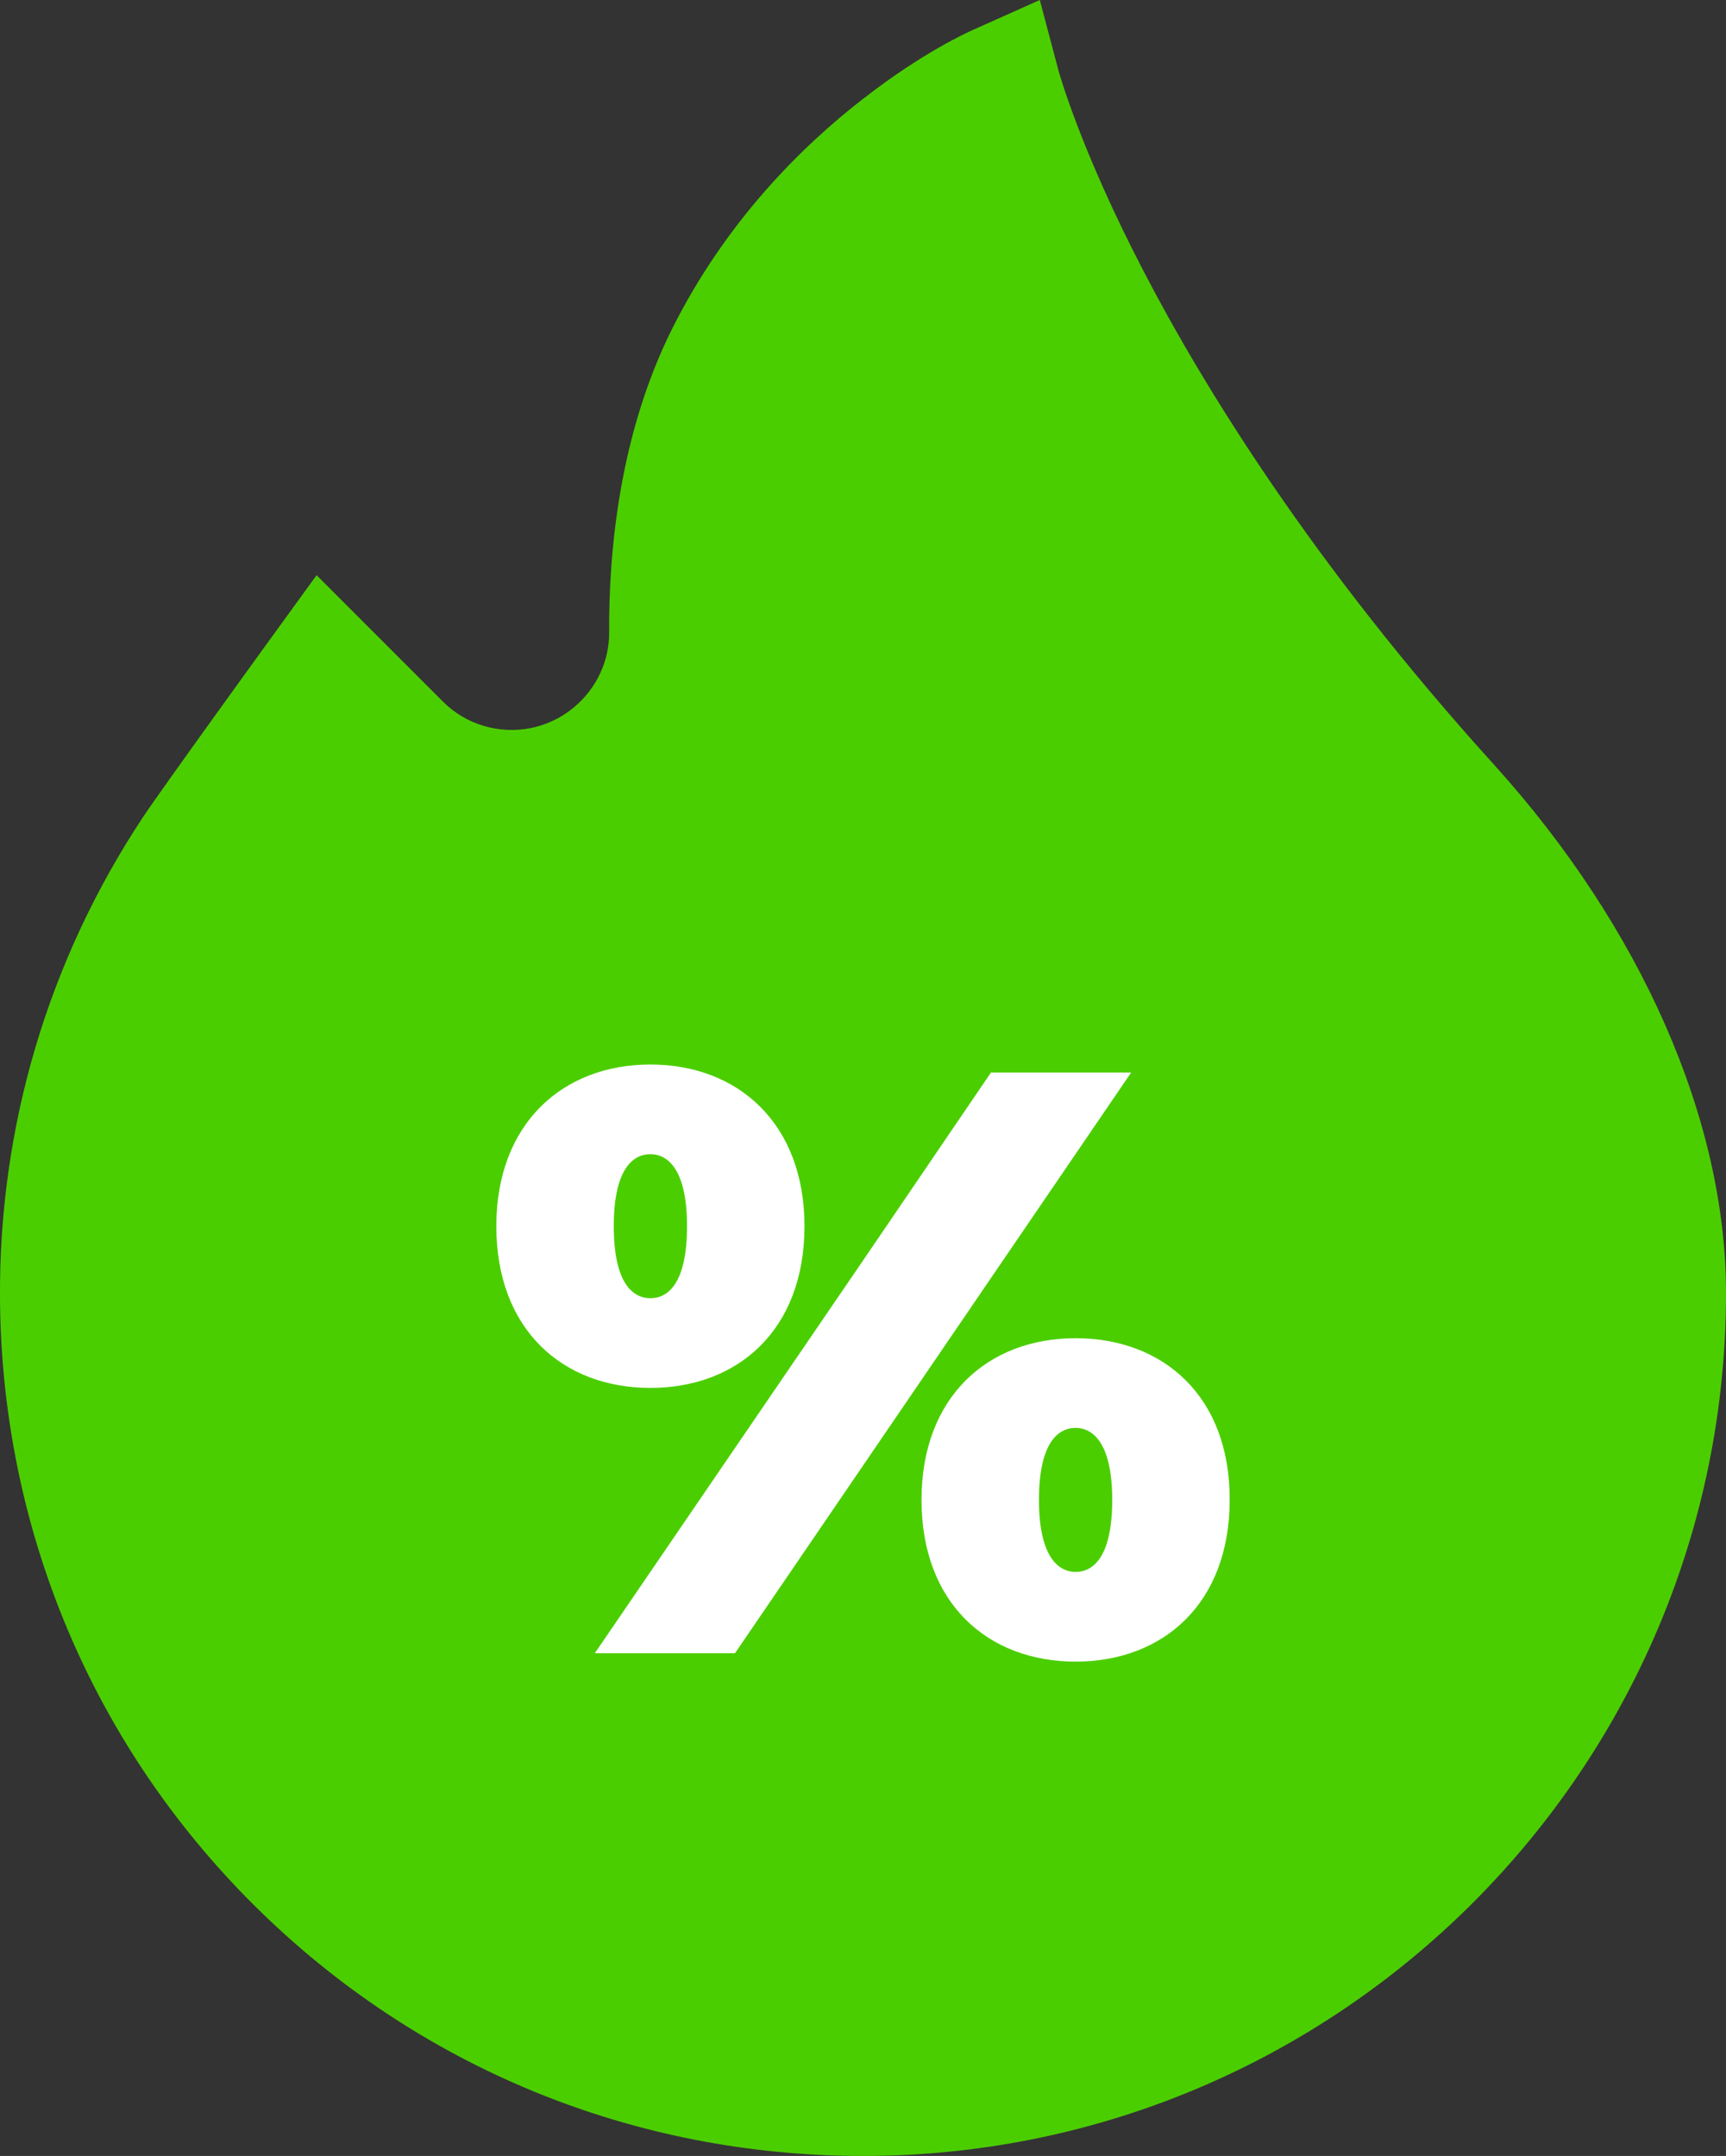 <svg xmlns="http://www.w3.org/2000/svg" xmlns:xlink="http://www.w3.org/1999/xlink" id="Capa_1" x="0px" y="0px" width="410px" height="512px" viewBox="0 0 410 512" style="enable-background:new 0 0 410 512;" xml:space="preserve"><rect x="0" y="0" width="410" height="512" fill="#333333" stroke="none"/><style type="text/css">	.st0{fill:#4BCE00;}	.st1{fill:#FFFFFF;}</style><g>	<path class="st0" d="M343.8,191.7C256.8,95.6,237,20.9,237,20.9S222,27.6,205,43l-21.4,244.8L205,497h0c104.9,0,190-85.1,190-190  C395,263.6,370.8,221.5,343.8,191.7z"></path>	<path class="st0" d="M173,85c-10.9,21.8-13.4,46.3-13.3,65.1c0.1,18.3-12.8,34-30.7,37.6c-12.5,2.5-25.5-1.4-34.5-10.4l-17.6-17.6  c0,0-26.1,35.9-30.5,42.7c-20.1,30.4-31.6,66.8-31.3,106C15.8,413.1,100.3,497,205,497V43C193.9,53.1,182,66.9,173,85z"></path>	<g>		<path class="st0" d="M354.9,181.6c-43.4-47.9-69.2-90.2-83.2-117.1c-15.2-29.2-20.1-47.3-20.2-47.5L247,0l-16.1,7.2   c-0.9,0.4-12,5.4-25.9,16.3l-10.7,18.8L205,64.4C213.4,55,222,48,228.9,43.2c11.3,28.7,39.9,88.1,103.8,158.6   C346.9,217.5,380,259.2,380,307c0,96.5-78.5,175-175,175h0l-10.7,19.4L205,512h0c113,0,205-92,205-205   C410,266,389.9,220.3,354.9,181.6z"></path>		<path class="st0" d="M81.6,431.3C48.7,398.6,30.4,355,30,308.3c-0.3-34.9,9.7-68.7,28.9-97.7c2.3-3.5,11.7-16.6,19.9-27.9l5.1,5.1   c12.6,12.6,30.6,18,48,14.5c24.9-5,42.9-27,42.8-52.4c-0.1-15.7,1.9-38.6,11.8-58.3c5.4-10.7,11.9-19.8,18.6-27.3V23.4   c-14.7,11.4-32.7,29.2-45.5,54.8c-12.5,25.1-15,52.9-14.9,71.9c0.1,11-7.8,20.6-18.6,22.8c-7.6,1.5-15.4-0.8-20.9-6.3l-30-30   l-10.3,14.2c-1.1,1.5-26.3,36.3-30.9,43.2C11.4,228.1-0.3,267.7,0,308.5c0.4,54.6,21.9,105.8,60.5,144.1   C99.1,490.9,150.4,512,205,512v-30C158.4,482,114.6,464,81.6,431.3z"></path>	</g>	<g>		<polygon class="st1" points="268.7,254.7 235.4,254.7 204.7,299.8 194.3,341.2 204.7,348.5   "></polygon>		<path class="st1" d="M255.5,317.8c-20.9,0-36.6,14-36.6,38.4c0,24.6,15.8,38.4,36.6,38.4s36.6-13.8,36.6-38.4   C292.2,331.7,276.4,317.8,255.5,317.8z M255.5,373.3c-4.3,0-8.7-3.9-8.7-17.1c0-13.2,4.3-17.1,8.7-17.1c4.3,0,8.7,3.9,8.7,17.1   C264.2,369.4,259.9,373.3,255.5,373.3z"></path>		<polygon class="st1" points="174.6,392.6 204.7,348.5 204.7,299.8 141.3,392.6   "></polygon>		<path class="st1" d="M191.1,291.2c0-24.4-15.8-38.4-36.6-38.4s-36.6,14-36.6,38.4c0,24.6,15.8,38.4,36.6,38.4   S191.1,315.8,191.1,291.2z M145.8,291.2c0-13.2,4.3-17.1,8.7-17.1c4.3,0,8.7,3.9,8.7,17.1c0,13.2-4.3,17.1-8.7,17.1   S145.8,304.4,145.8,291.2z"></path>	</g></g></svg>